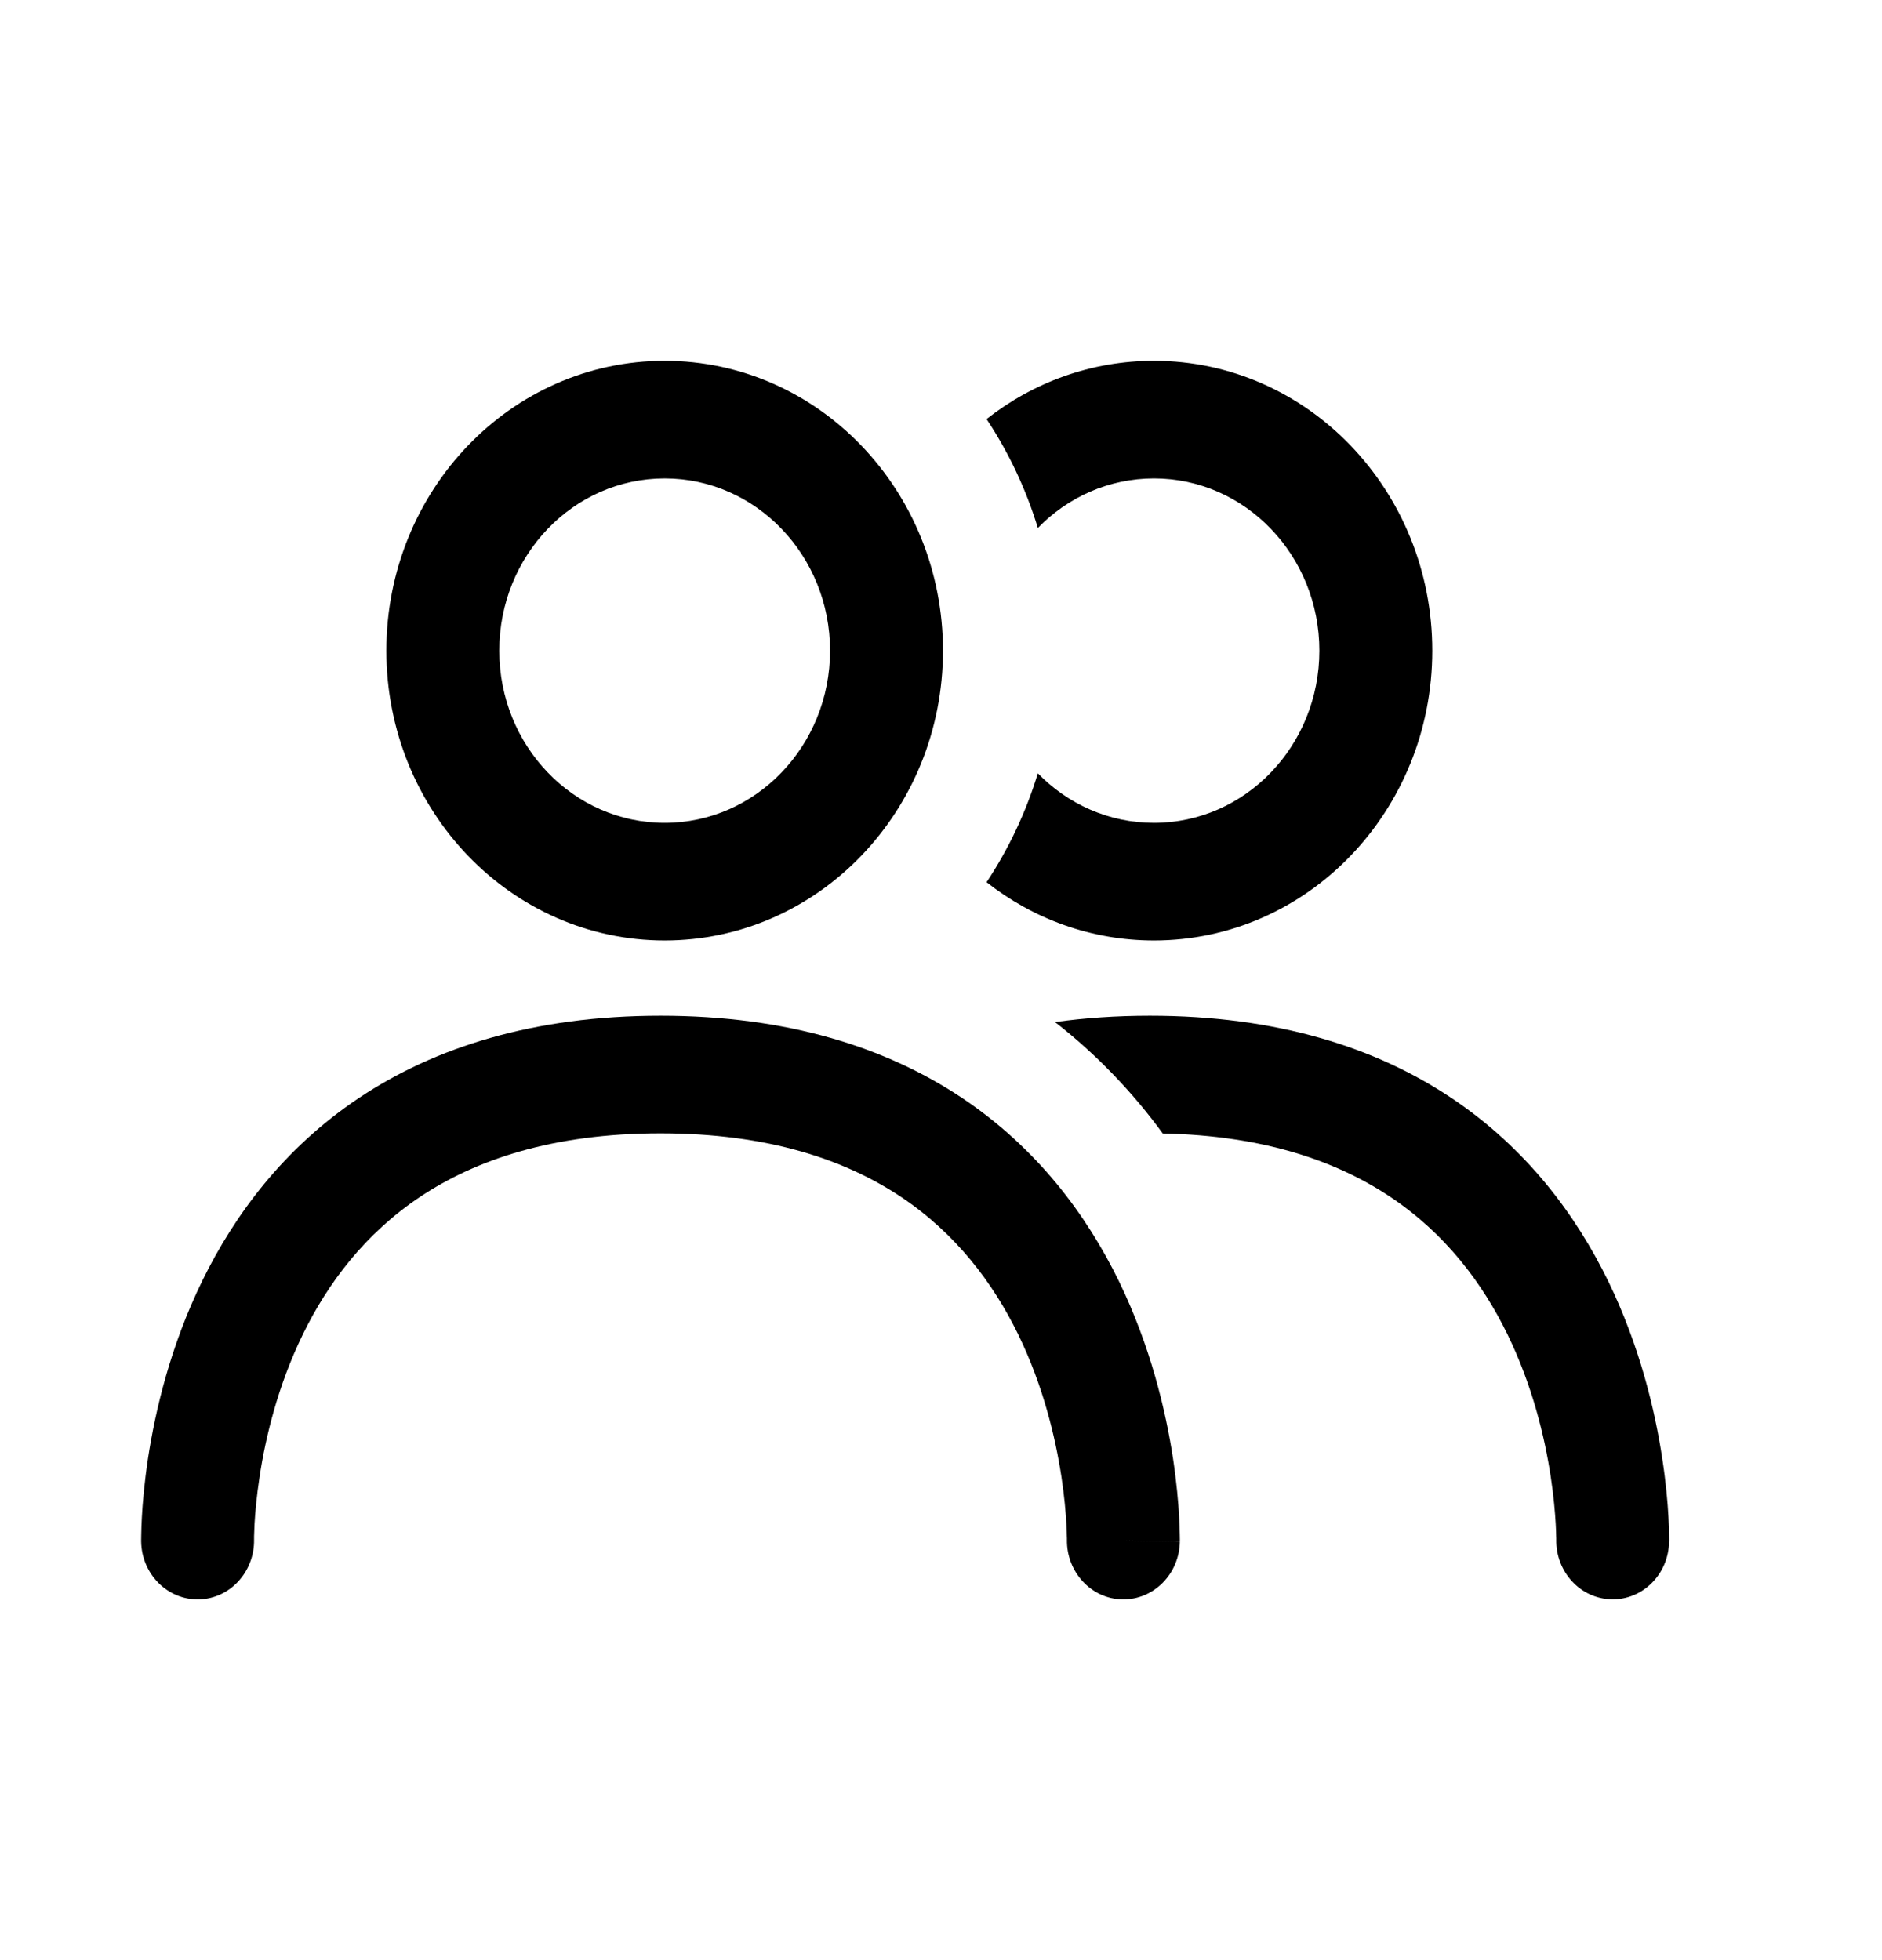 <?xml version="1.0" encoding="UTF-8"?> <svg xmlns="http://www.w3.org/2000/svg" width="24" height="25" viewBox="0 0 24 25" fill="none"><path d="M14.716 11.995C13.914 11.995 13.175 11.719 12.581 11.252C12.861 10.83 13.083 10.363 13.235 9.863C13.615 10.254 14.138 10.495 14.716 10.495C15.88 10.495 16.825 9.512 16.825 8.299C16.825 7.085 15.88 6.102 14.716 6.102C14.138 6.102 13.615 6.343 13.235 6.734C13.083 6.234 12.861 5.767 12.581 5.345C13.175 4.878 13.914 4.602 14.716 4.602C16.676 4.602 18.265 6.257 18.265 8.299C18.265 10.34 16.676 11.995 14.716 11.995Z" fill="black"></path><path d="M14.181 13.689C14.422 13.937 14.636 14.194 14.828 14.457C16.123 14.482 17.053 14.814 17.729 15.265C18.435 15.736 18.906 16.368 19.223 17.017C19.542 17.67 19.7 18.332 19.776 18.837C19.814 19.088 19.831 19.295 19.839 19.436C19.843 19.507 19.845 19.561 19.845 19.595L19.846 19.616L19.846 19.631V19.636L20.563 19.648C19.852 19.636 19.846 19.636 19.846 19.636V19.637C19.84 20.051 20.156 20.391 20.553 20.398C20.951 20.406 21.279 20.076 21.285 19.662L20.571 19.649C21.285 19.662 21.285 19.662 21.285 19.662V19.66L21.286 19.657V19.651L21.286 19.632C21.286 19.616 21.286 19.595 21.285 19.569C21.284 19.516 21.282 19.442 21.277 19.35C21.267 19.166 21.245 18.909 21.198 18.603C21.106 17.994 20.913 17.17 20.507 16.337C20.098 15.5 19.469 14.645 18.506 14.002C17.54 13.357 16.282 12.955 14.663 12.955C14.235 12.955 13.833 12.983 13.454 13.036C13.714 13.238 13.956 13.457 14.181 13.689Z" fill="black"></path><path fill-rule="evenodd" clip-rule="evenodd" d="M4.927 8.299C4.927 6.257 6.515 4.602 8.476 4.602C10.436 4.602 12.025 6.257 12.025 8.299C12.025 10.34 10.436 11.995 8.476 11.995C6.515 11.995 4.927 10.34 4.927 8.299ZM8.476 6.102C7.311 6.102 6.367 7.085 6.367 8.299C6.367 9.512 7.311 10.495 8.476 10.495C9.64 10.495 10.585 9.512 10.585 8.299C10.585 7.085 9.64 6.102 8.476 6.102Z" fill="black"></path><path d="M3.24 19.637C3.246 20.051 2.93 20.392 2.533 20.399C2.135 20.406 1.807 20.076 1.8 19.662L2.52 19.649C1.8 19.662 1.8 19.662 1.8 19.662L1.8 19.66L1.8 19.658L1.8 19.651L1.8 19.632C1.8 19.616 1.8 19.595 1.801 19.569C1.802 19.516 1.804 19.442 1.809 19.35C1.819 19.167 1.841 18.91 1.887 18.603C1.98 17.994 2.172 17.17 2.579 16.337C2.988 15.5 3.617 14.645 4.58 14.002C5.546 13.358 6.804 12.955 8.423 12.955C10.042 12.955 11.3 13.358 12.266 14.002C13.229 14.645 13.858 15.5 14.267 16.337C14.673 17.17 14.866 17.994 14.959 18.603C15.005 18.91 15.027 19.167 15.037 19.35C15.042 19.442 15.044 19.516 15.045 19.569C15.046 19.595 15.046 19.616 15.046 19.632L15.046 19.651V19.658L15.046 19.66C15.046 19.66 15.046 19.662 14.331 19.649L15.046 19.662C15.039 20.076 14.711 20.406 14.313 20.399C13.916 20.392 13.6 20.051 13.606 19.638V19.637C13.606 19.636 13.612 19.636 14.323 19.649L13.606 19.637V19.631L13.606 19.616L13.605 19.595C13.605 19.561 13.603 19.507 13.599 19.437C13.591 19.295 13.574 19.088 13.536 18.837C13.459 18.332 13.302 17.67 12.983 17.017C12.666 16.368 12.195 15.737 11.489 15.265C10.785 14.796 9.805 14.455 8.423 14.455C7.041 14.455 6.061 14.796 5.357 15.265C4.651 15.737 4.18 16.368 3.863 17.017C3.544 17.67 3.386 18.332 3.31 18.837C3.272 19.088 3.254 19.295 3.246 19.437C3.243 19.507 3.241 19.561 3.24 19.595C3.24 19.612 3.24 19.625 3.24 19.631L3.24 19.637Z" fill="black"></path></svg> 